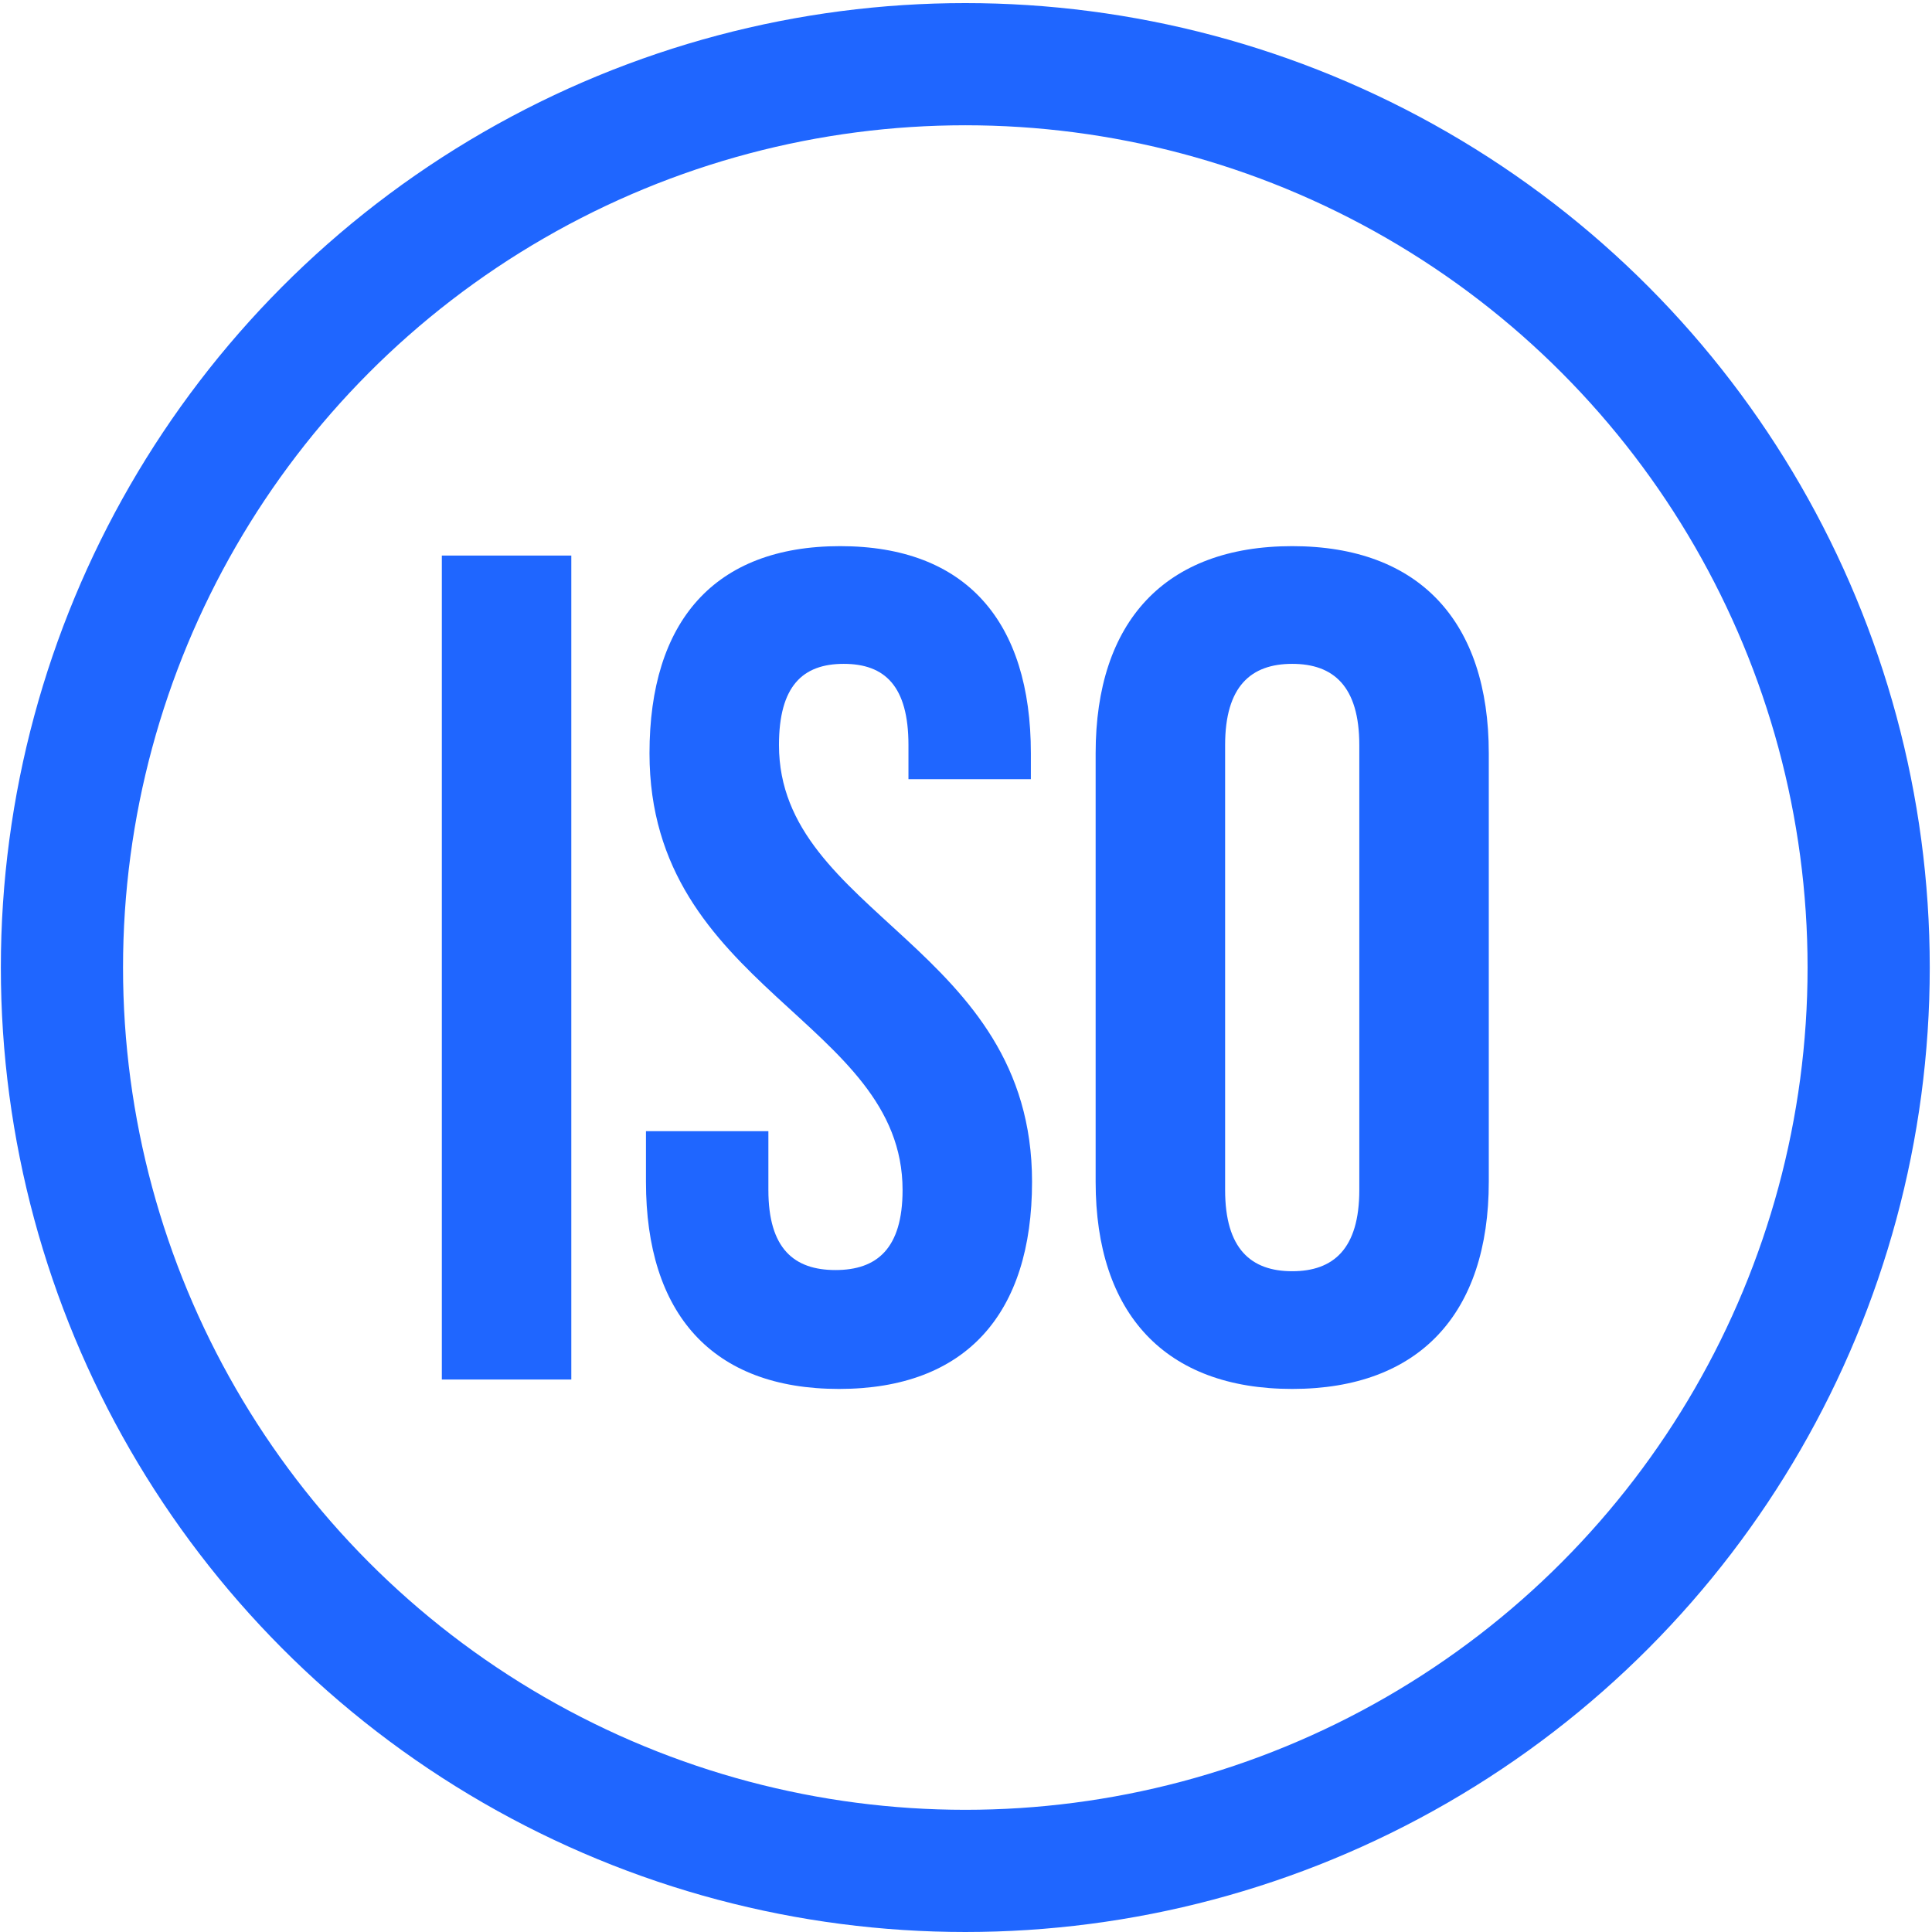 <?xml version="1.0" encoding="UTF-8"?> <svg xmlns="http://www.w3.org/2000/svg" width="506" height="506" viewBox="0 0 506 506" fill="none"> <path d="M115.716 361.303H149.627V145.504H115.716V361.303Z" fill="#1F66FF"></path> <path d="M170.106 197.296C170.106 258.953 236.387 267.276 236.387 311.669C236.387 327.083 229.605 332.632 218.815 332.632C208.025 332.632 201.243 327.083 201.243 311.669V296.255H169.181V309.511C169.181 344.039 186.445 363.769 219.74 363.769C253.034 363.769 270.298 344.039 270.298 309.511C270.298 247.854 204.017 239.531 204.017 195.138C204.017 179.724 210.183 173.866 220.973 173.866C231.763 173.866 237.929 179.724 237.929 195.138V204.078H269.99V197.296C269.99 162.768 253.034 143.038 220.048 143.038C187.062 143.038 170.106 162.768 170.106 197.296Z" fill="#1F66FF"></path> <path d="M320.864 195.138C320.864 179.724 327.646 173.866 338.436 173.866C349.226 173.866 356.008 179.724 356.008 195.138V311.669C356.008 327.083 349.226 332.941 338.436 332.941C327.646 332.941 320.864 327.083 320.864 311.669V195.138ZM286.953 309.511C286.953 344.039 305.142 363.769 338.436 363.769C371.731 363.769 389.92 344.039 389.92 309.511V197.296C389.92 162.768 371.731 143.038 338.436 143.038C305.142 143.038 286.953 162.768 286.953 197.296V309.511Z" fill="#1F66FF"></path> <circle cx="252.818" cy="253.404" r="236.595" stroke="#1F66FF" stroke-width="32"></circle> </svg> 